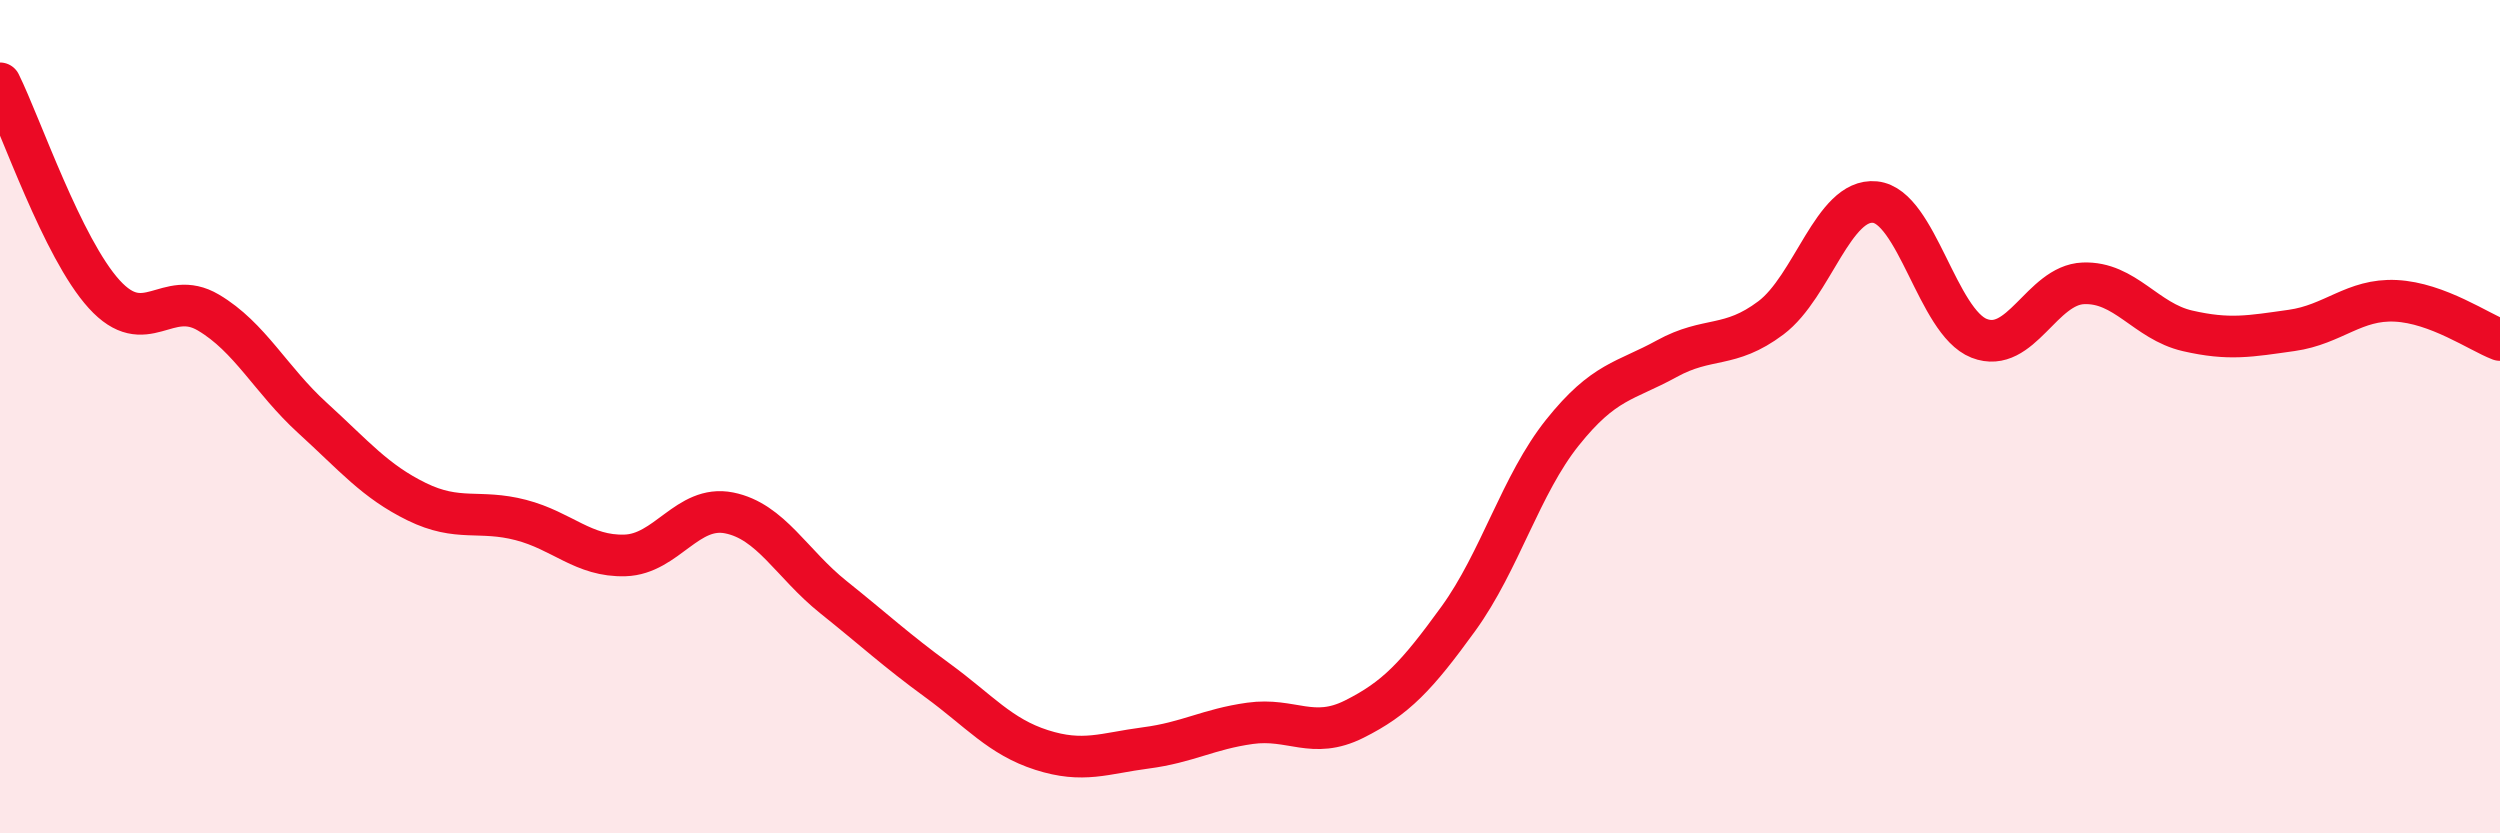
    <svg width="60" height="20" viewBox="0 0 60 20" xmlns="http://www.w3.org/2000/svg">
      <path
        d="M 0,2 C 0.5,3.01 1.5,5.96 2.5,7.06 C 3.5,8.16 4,6.91 5,7.5 C 6,8.09 6.5,9.12 7.5,10.03 C 8.5,10.94 9,11.55 10,12.04 C 11,12.53 11.5,12.22 12.5,12.48 C 13.5,12.74 14,13.36 15,13.33 C 16,13.3 16.5,12.11 17.5,12.31 C 18.5,12.51 19,13.53 20,14.33 C 21,15.13 21.5,15.6 22.5,16.33 C 23.5,17.06 24,17.68 25,18 C 26,18.32 26.5,18.08 27.5,17.95 C 28.5,17.82 29,17.5 30,17.36 C 31,17.22 31.5,17.76 32.5,17.26 C 33.5,16.76 34,16.23 35,14.85 C 36,13.47 36.5,11.63 37.5,10.38 C 38.5,9.13 39,9.16 40,8.61 C 41,8.06 41.5,8.38 42.5,7.63 C 43.5,6.88 44,4.75 45,4.85 C 46,4.95 46.5,7.73 47.5,8.12 C 48.5,8.51 49,6.84 50,6.8 C 51,6.76 51.5,7.71 52.5,7.94 C 53.5,8.17 54,8.07 55,7.93 C 56,7.79 56.5,7.17 57.5,7.22 C 58.5,7.27 59.5,7.97 60,8.16L60 20L0 20Z"
        fill="#EB0A25"
        opacity="0.1"
        stroke-linecap="round"
        stroke-linejoin="round"
      />
      <path
        d="M 0,2 C 0.5,3.01 1.5,5.96 2.5,7.06 C 3.5,8.16 4,6.91 5,7.5 C 6,8.09 6.5,9.12 7.5,10.03 C 8.5,10.94 9,11.55 10,12.04 C 11,12.53 11.5,12.22 12.5,12.48 C 13.5,12.74 14,13.36 15,13.33 C 16,13.3 16.5,12.11 17.5,12.31 C 18.5,12.51 19,13.53 20,14.33 C 21,15.13 21.5,15.6 22.5,16.33 C 23.5,17.06 24,17.68 25,18 C 26,18.32 26.5,18.08 27.5,17.95 C 28.5,17.82 29,17.5 30,17.36 C 31,17.22 31.5,17.76 32.5,17.26 C 33.5,16.76 34,16.23 35,14.85 C 36,13.47 36.5,11.63 37.5,10.38 C 38.5,9.13 39,9.16 40,8.61 C 41,8.06 41.5,8.38 42.5,7.63 C 43.5,6.88 44,4.75 45,4.85 C 46,4.95 46.5,7.73 47.5,8.12 C 48.5,8.51 49,6.84 50,6.8 C 51,6.76 51.5,7.71 52.5,7.94 C 53.5,8.17 54,8.07 55,7.93 C 56,7.79 56.5,7.17 57.5,7.22 C 58.5,7.27 59.5,7.97 60,8.16"
        stroke="#EB0A25"
        stroke-width="1"
        fill="none"
        stroke-linecap="round"
        stroke-linejoin="round"
      />
    </svg>
  